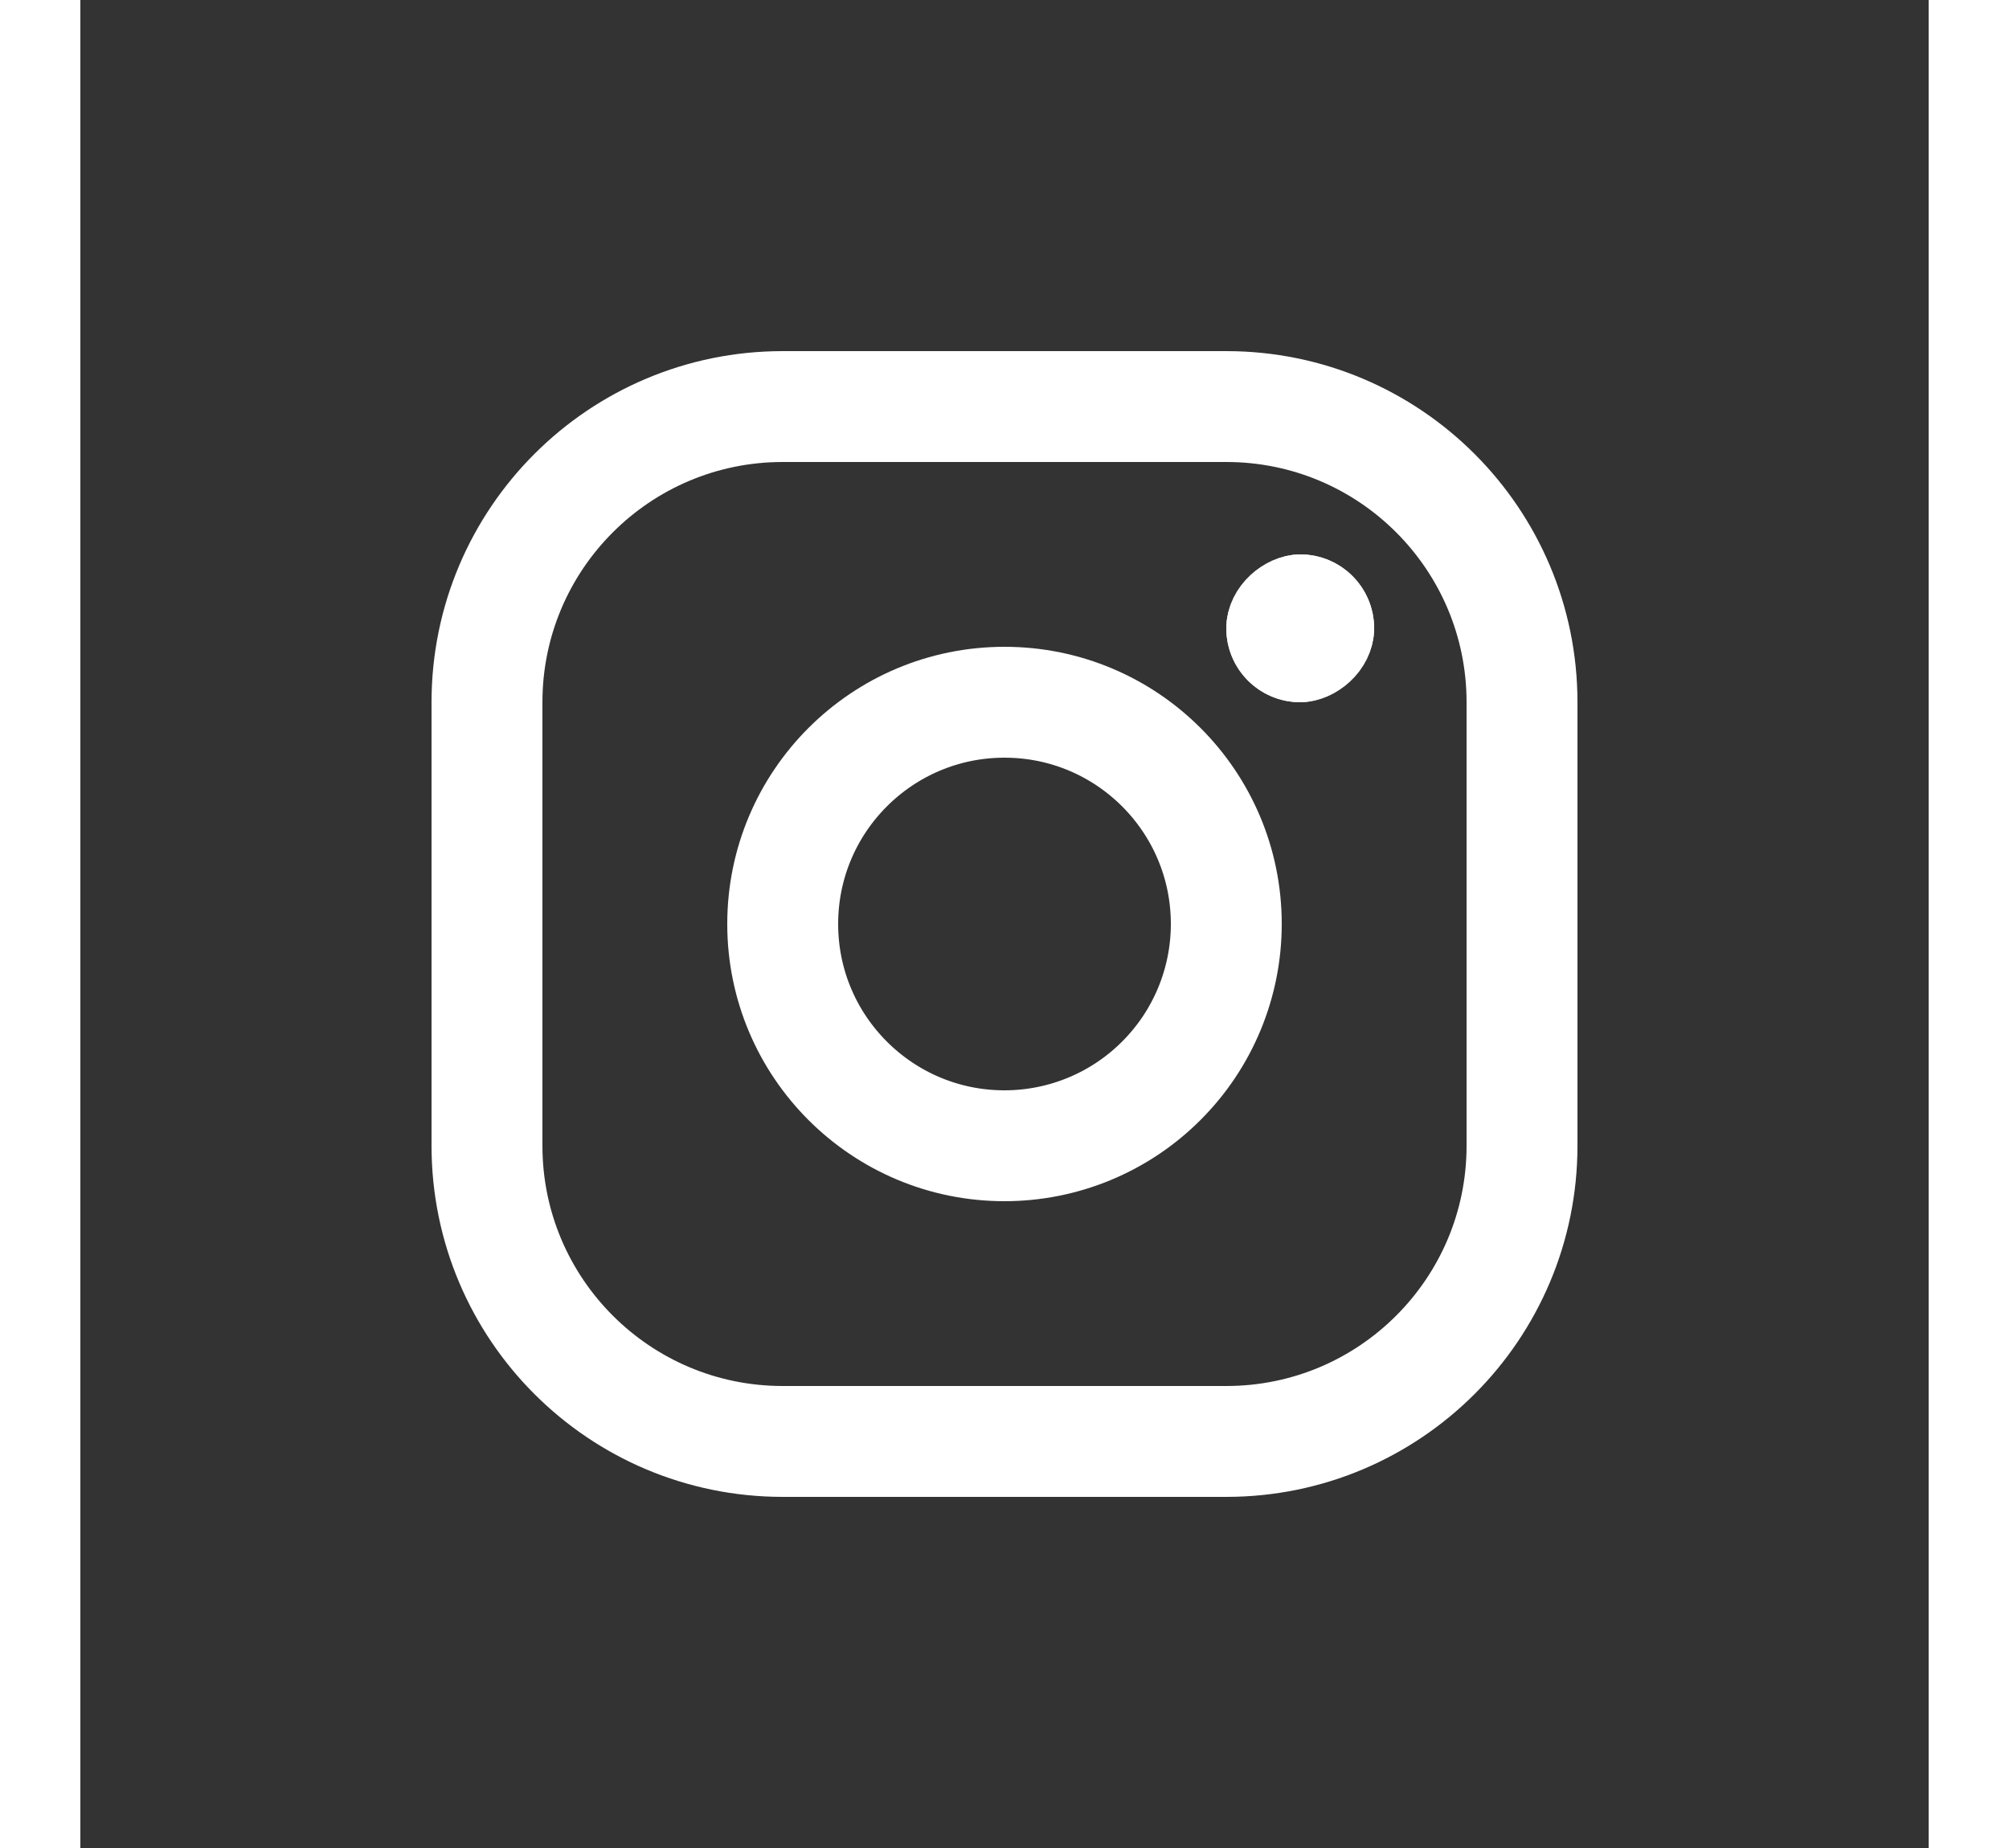 <svg viewBox="0 -0.5 25 25" height="23px" fill="none" xmlns="http://www.w3.org/2000/svg">
	<rect x="0" y="-0.5" width="25" height="25" fill="#333333" stroke="none"/>
	<path fill-rule="evenodd" clip-rule="evenodd" d="M15.5 5H9.5C7.291 5 5.5 6.791 5.5 9V15C5.5 17.209 7.291 19 9.5 19H15.5C17.709 19 19.5 17.209 19.5 15V9C19.5 6.791 17.709 5 15.5 5Z" stroke="#fff" stroke-width="1.5" stroke-linecap="round" stroke-linejoin="round"/>
	<path fill-rule="evenodd" clip-rule="evenodd" d="M12.5 15C10.843 15 9.5 13.657 9.5 12C9.5 10.343 10.843 9 12.5 9C14.157 9 15.5 10.343 15.5 12C15.5 12.796 15.184 13.559 14.621 14.121C14.059 14.684 13.296 15 12.5 15Z" stroke="#fff" stroke-width="1.5" stroke-linecap="round" stroke-linejoin="round"/>
	<rect x="15.5" y="9" width="2" height="2" rx="1" transform="rotate(-90 15.5 9)" fill="#fff"/>
	<rect x="16" y="8.5" width="1" height="1" rx="0.5" transform="rotate(-90 16 8.5)" stroke="#fff" stroke-linecap="round"/>
</svg>